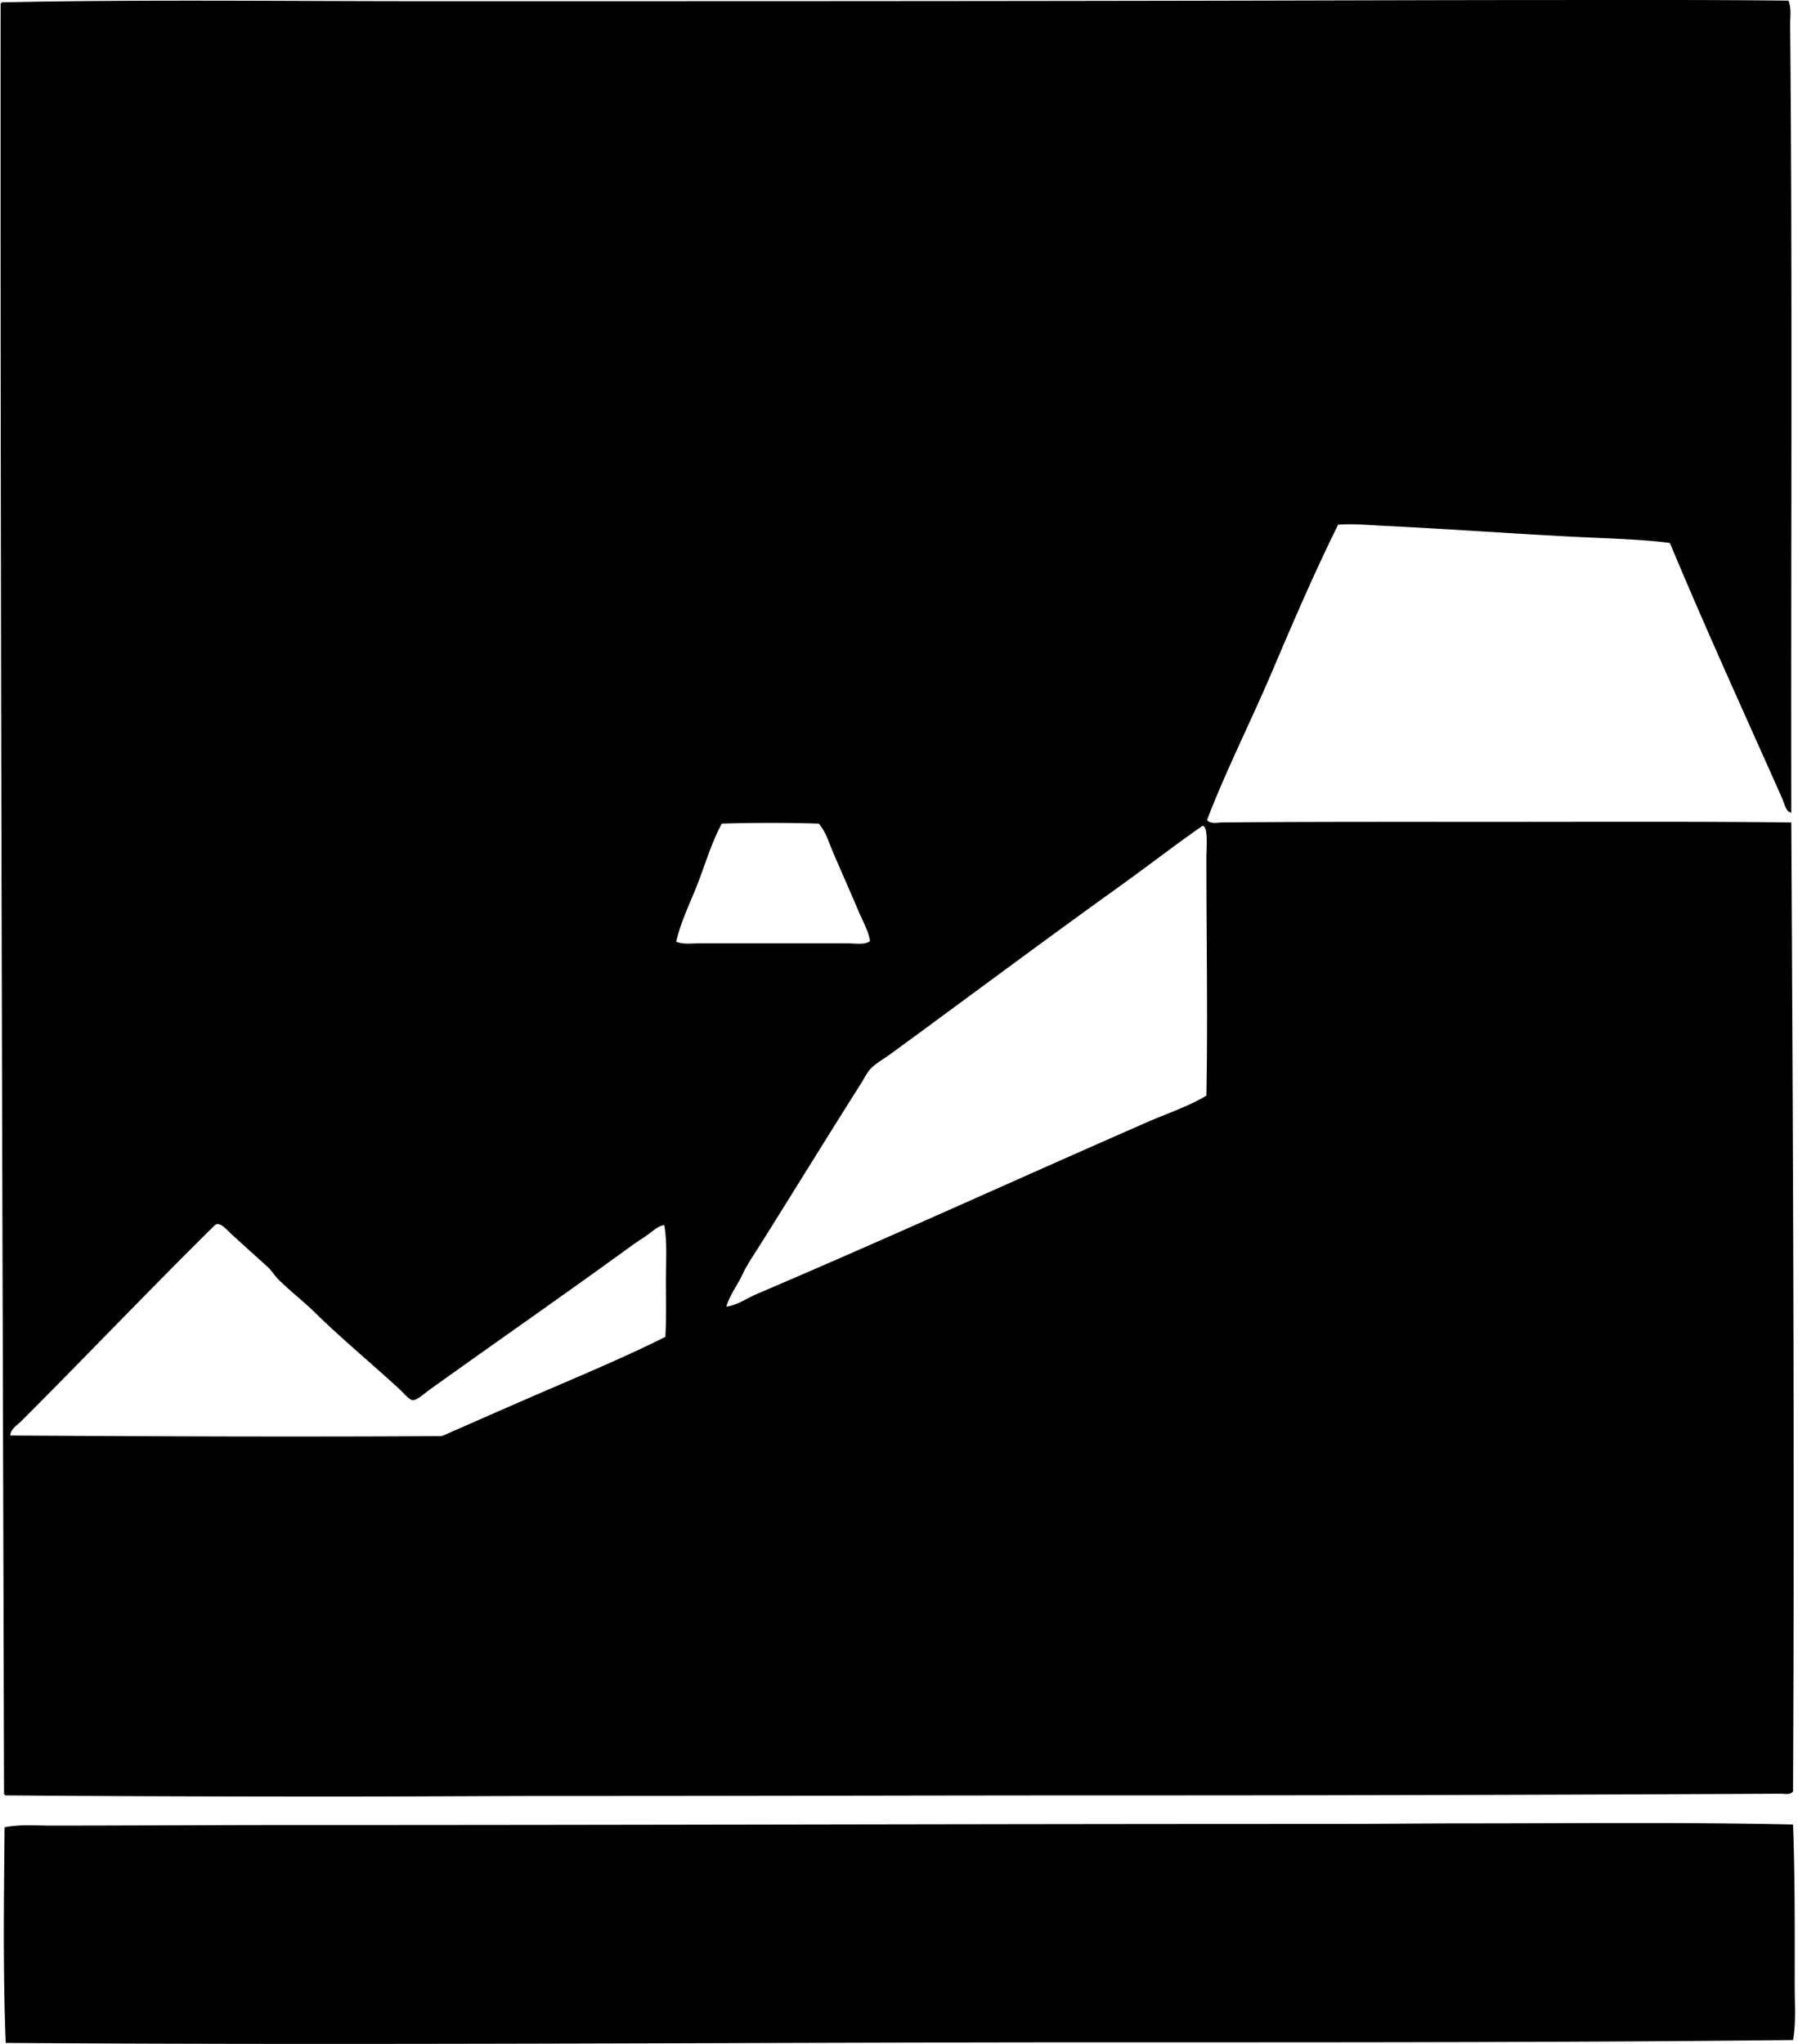 <svg xmlns="http://www.w3.org/2000/svg" width="176" height="200" fill="none" viewBox="0 0 176 200">
  <path fill="#000" fill-rule="evenodd" d="M175.067.062c.306.76.16 1.598.167 2.399.231 25.34.066 51.37.112 77.067-.526-.068-.663-.88-.892-1.395-3.649-8.203-7.491-16.609-10.994-25-2.393-.333-5.699-.434-8.371-.56-6.357-.3-13.008-.804-19.532-1.115-1.573-.074-3.189-.237-4.576-.111-2.323 4.691-4.402 9.527-6.473 14.396-2.06 4.842-4.465 9.572-6.362 14.511.398.403 1.017.226 1.506.222 8.48-.074 17.864-.056 26.843-.056 9.705 0 19.559-.047 28.851.056.164 31.364.32 63.386.167 94.815-.286.369-.805.221-1.172.224-21.025.107-42.803.168-64.399.165-18.48-.002-36.37.06-54.97.056-7.15 0-14.32.056-21.82.058-10.897 0-21.81-.03-32.645-.114-.025-.049-.05-.1-.112-.111C.244 118.311.02 58.795.06.341.11.315.16.292.172.228 13.826-.058 27.449.115 41.022.117c26.988.002 53.737 0 80.75-.056 10.029-.02 20.131-.055 30.358-.058 7.978.001 15.212-.026 22.937.06ZM68.422 92.307h14.51c.805 0 1.745.173 2.232-.223-.16-1.02-.707-1.934-1.116-2.902-.834-1.971-1.699-3.91-2.511-5.803-.41-.953-.704-2.02-1.396-2.79a159.962 159.962 0 0 0-9.487 0c-.968 1.788-1.553 3.763-2.288 5.691-.732 1.925-1.694 3.782-2.177 5.861.687.292 1.484.166 2.233.166Zm41.018-5.468c-7.499 5.381-14.786 10.824-22.267 16.296-.7.51-1.55.978-2.01 1.507-.319.368-.591.92-.891 1.395-3.342 5.277-6.596 10.566-9.878 15.792-.58.925-1.257 1.89-1.73 2.902-.49 1.05-1.23 1.979-1.562 3.125 1.082-.145 1.988-.814 2.957-1.227 12.82-5.463 25.488-11.246 38.171-16.797 1.956-.856 4.015-1.525 5.86-2.622.14-7.444 0-15.67 0-23.328 0-.888.209-3.079-.39-3.07-2.777 1.942-5.474 4.027-8.26 6.027Zm-82.202 38.339c-.37-.371-.645-.85-1.06-1.227-1.137-1.033-2.375-2.139-3.572-3.239-.426-.389-1.092-1.221-1.562-.838-6.389 6.296-12.672 12.899-18.974 19.199-.388.388-1.033.738-1.06 1.393 14.227.086 28.255.141 42.244.058 3.641-1.598 7.317-3.221 10.994-4.799 3.68-1.581 7.359-3.148 10.882-4.911.102-1.739.056-3.646.056-5.525 0-1.87.133-3.795-.167-5.414-.64.094-1.107.593-1.619.951-.507.353-1.06.694-1.562 1.059-6.546 4.761-13.193 9.372-19.811 14.119-.46.33-1.215 1.026-1.619 1.003-.358-.019-.889-.69-1.227-1.003-2.843-2.623-5.727-4.99-8.371-7.589-1.09-1.068-2.479-2.144-3.572-3.237Zm148.274 53.349c.199 5.107.168 10.472.168 15.905 0 1.768.135 3.536-.168 5.19-21.651.232-43.769.226-65.404.223-36.484-.004-73.19.307-109.546.056-.273-6.699-.182-13.917-.113-21.095 1.484-.302 3.009-.168 4.52-.168 7.631.002 15.63-.056 23.16-.056 33.039.005 68.127-.114 101.622-.111 4.648 0 9.39-.055 14.008-.055 10.755-.002 21.204-.124 31.753.111Z" clip-rule="evenodd"/>
</svg>

